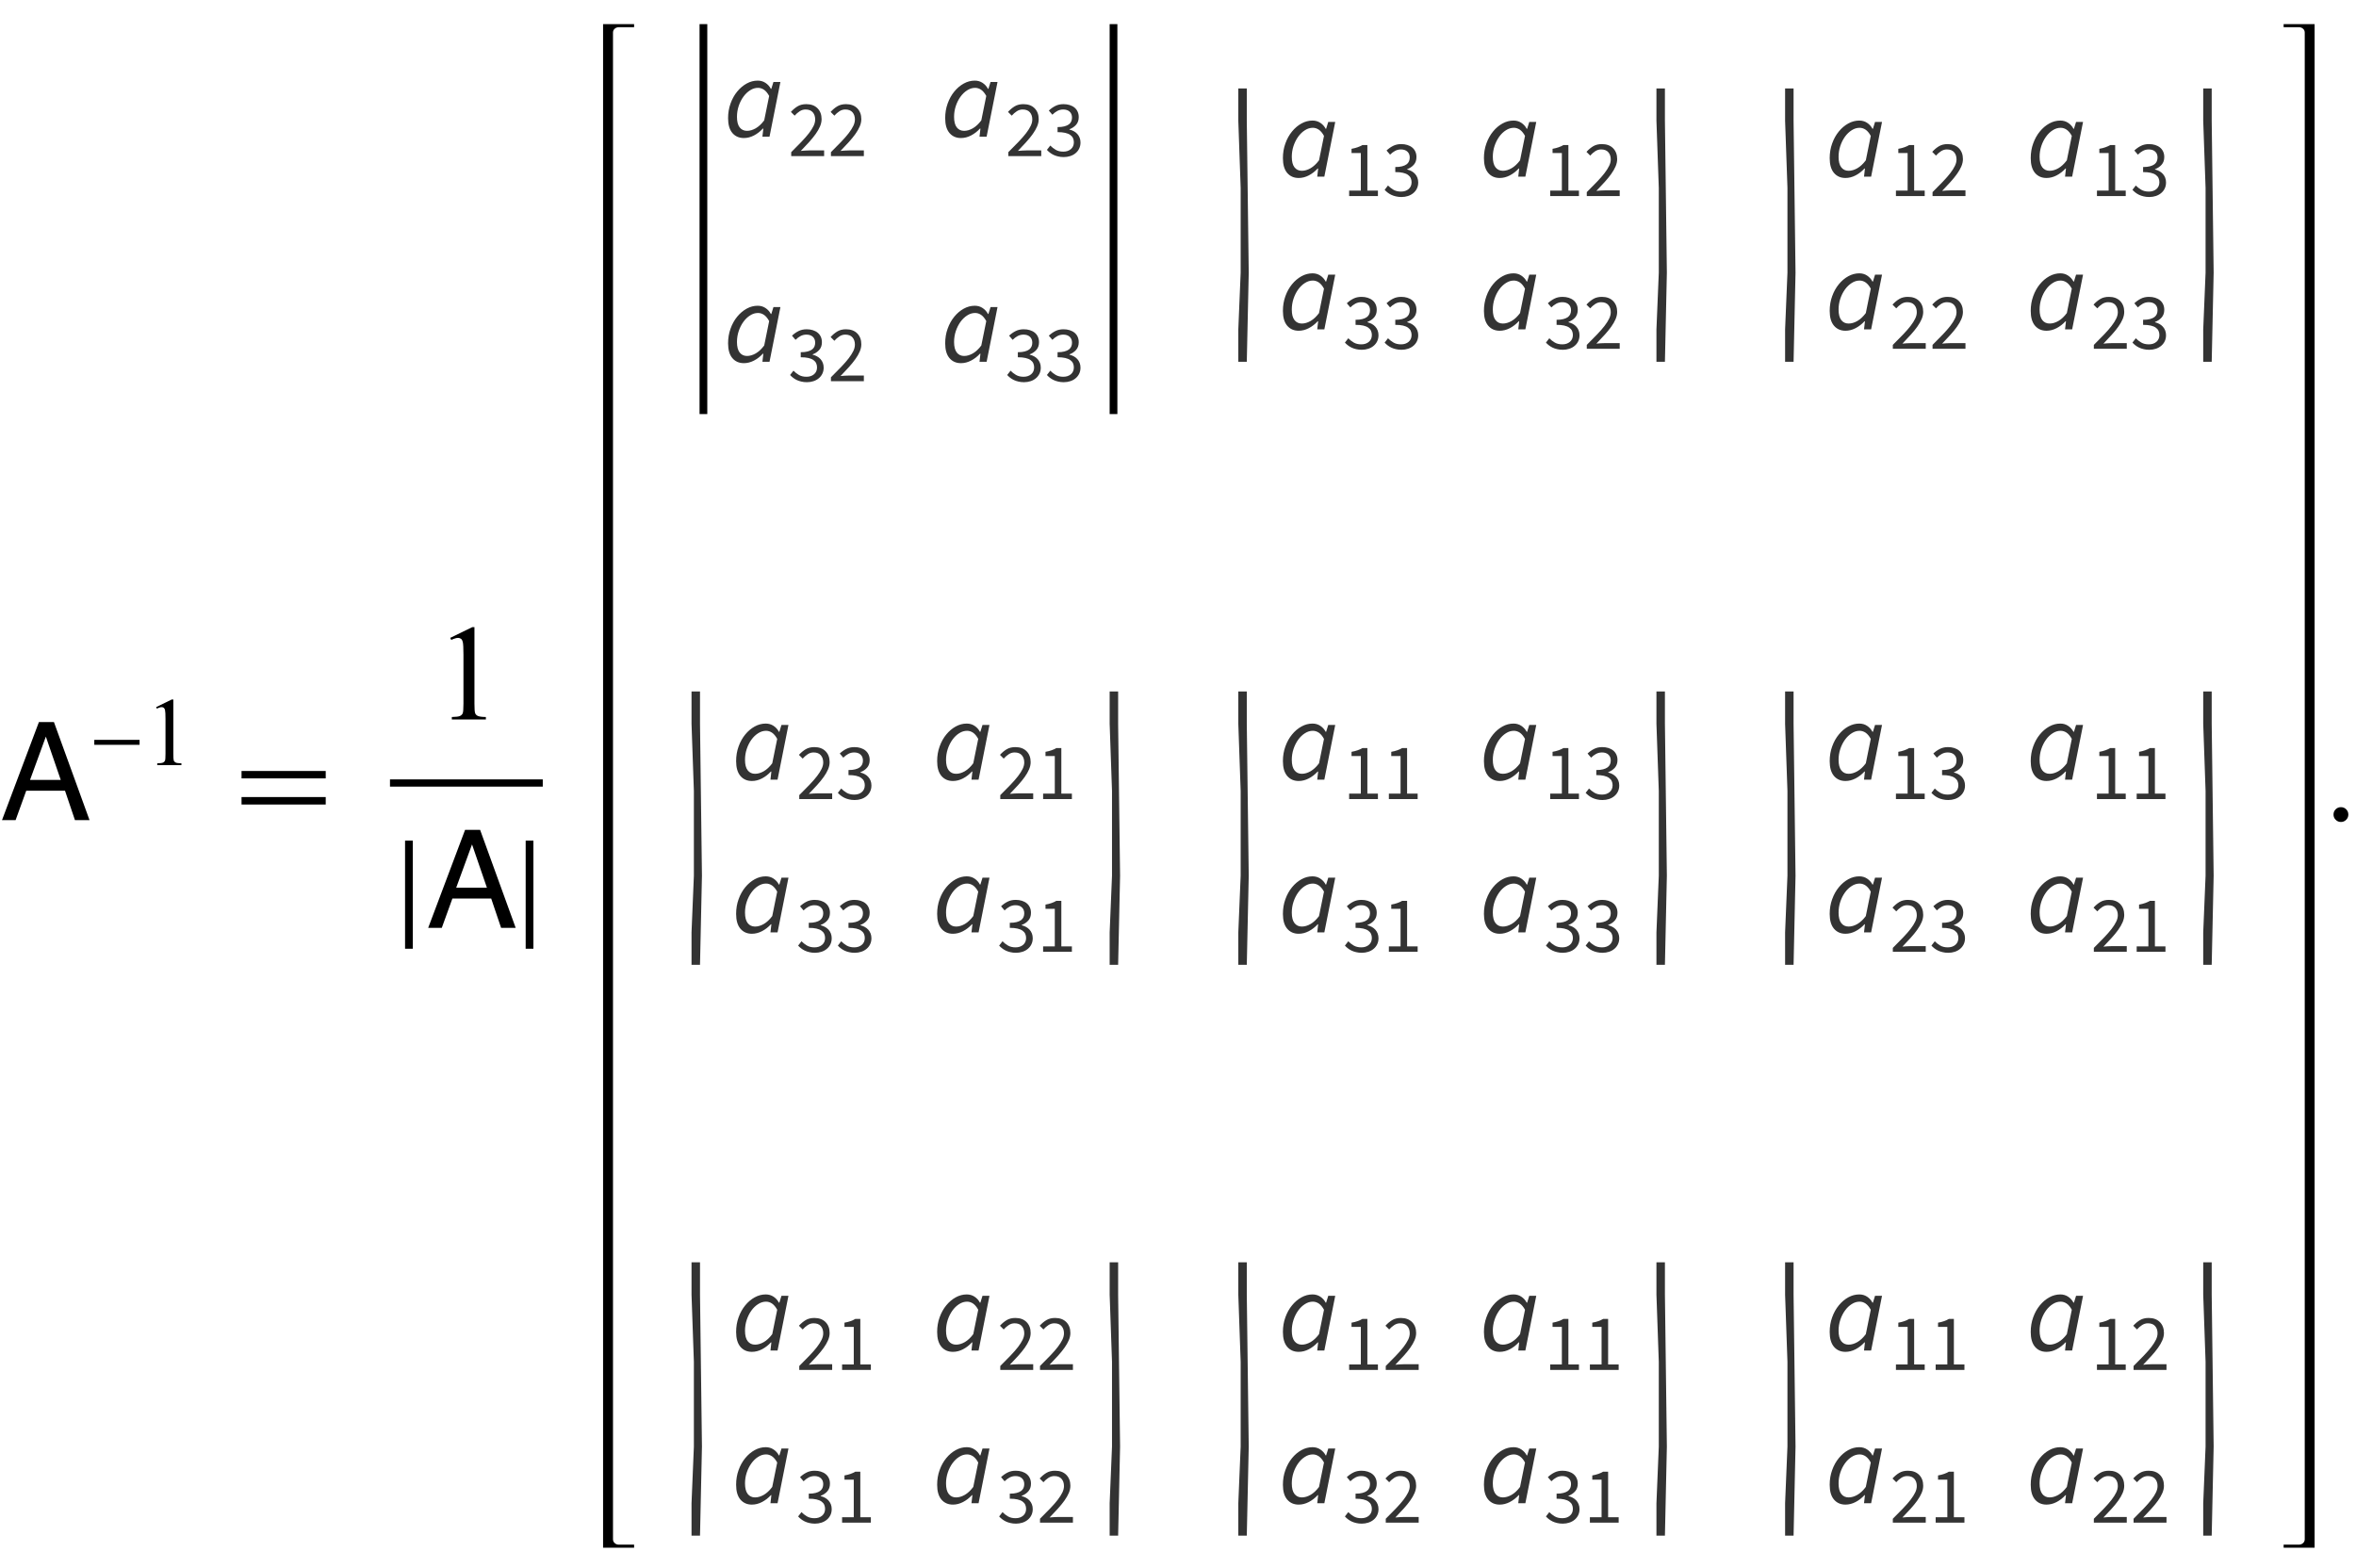<?xml version="1.0" encoding="UTF-8"?>
<svg xmlns="http://www.w3.org/2000/svg" xmlns:xlink="http://www.w3.org/1999/xlink"  viewBox="0 0 293 195" version="1.1">
<defs>
<g>
<symbol overflow="visible" id="glyph0-0">
<path style="stroke:none;" d="M 0.547 0 L 0.547 -12.195 L 10.227 -12.195 L 10.227 0 Z M 8.699 -1.527 L 8.699 -10.668 L 2.074 -10.668 L 2.074 -1.527 Z M 8.699 -1.527 "/>
</symbol>
<symbol overflow="visible" id="glyph0-1">
<path style="stroke:none;" d="M 7.555 -4.996 L 5.703 -10.383 L 3.734 -4.996 Z M 4.84 -12.195 L 6.707 -12.195 L 11.133 0 L 9.32 0 L 8.086 -3.652 L 3.262 -3.652 L 1.941 0 L 0.25 0 Z M 4.84 -12.195 "/>
</symbol>
<symbol overflow="visible" id="glyph1-0">
<path style="stroke:none;" d="M 0.688 0 L 0.688 -8.797 L 4.812 -8.797 L 4.812 0 Z M 1.375 -0.688 L 4.125 -0.688 L 4.125 -8.109 L 1.375 -8.109 Z M 1.375 -0.688 "/>
</symbol>
<symbol overflow="visible" id="glyph1-1">
<path style="stroke:none;" d="M 6.359 -2.52 L 0.727 -2.52 L 0.727 -3.137 L 6.359 -3.137 Z M 6.359 -2.52 "/>
</symbol>
<symbol overflow="visible" id="glyph2-0">
<path style="stroke:none;" d="M 1.672 0 L 1.672 -7.543 L 7.707 -7.543 L 7.707 0 Z M 1.863 -0.188 L 7.52 -0.188 L 7.52 -7.355 L 1.863 -7.355 Z M 1.863 -0.188 "/>
</symbol>
<symbol overflow="visible" id="glyph2-1">
<path style="stroke:none;" d="M 1.414 -7.207 L 3.359 -8.156 L 3.555 -8.156 L 3.555 -1.41 C 3.555 -0.961 3.574 -0.684 3.609 -0.57 C 3.648 -0.461 3.727 -0.379 3.844 -0.316 C 3.961 -0.258 4.199 -0.227 4.562 -0.219 L 4.562 0 L 1.555 0 L 1.555 -0.219 C 1.934 -0.227 2.176 -0.258 2.285 -0.316 C 2.395 -0.371 2.473 -0.449 2.516 -0.547 C 2.559 -0.641 2.582 -0.93 2.582 -1.41 L 2.582 -5.723 C 2.582 -6.305 2.562 -6.676 2.523 -6.844 C 2.496 -6.969 2.445 -7.059 2.371 -7.121 C 2.301 -7.18 2.211 -7.207 2.109 -7.207 C 1.965 -7.207 1.762 -7.148 1.504 -7.023 Z M 1.414 -7.207 "/>
</symbol>
<symbol overflow="visible" id="glyph3-0">
<path style="stroke:none;" d="M 1 0 L 1 -12.797 L 7 -12.797 L 7 0 Z M 2 -1 L 6 -1 L 6 -11.797 L 2 -11.797 Z M 2 -1 "/>
</symbol>
<symbol overflow="visible" id="glyph3-1">
<path style="stroke:none;" d="M 11.508 -5.188 L 1.039 -5.188 L 1.039 -6.109 L 11.508 -6.109 Z M 11.508 -1.938 L 1.039 -1.938 L 1.039 -2.867 L 11.508 -2.867 Z M 11.508 -1.938 "/>
</symbol>
<symbol overflow="visible" id="glyph3-2">
<path style="stroke:none;" d="M 2.336 2.594 L 1.375 2.594 L 1.375 -10.852 L 2.336 -10.852 Z M 2.336 2.594 "/>
</symbol>
<symbol overflow="visible" id="glyph3-3">
<path style="stroke:none;" d="M 2.336 2.594 L 1.375 2.594 L 1.375 -10.852 L 2.336 -10.852 Z M 2.336 2.594 "/>
</symbol>
<symbol overflow="visible" id="glyph4-0">
<path style="stroke:none;" d="M 2.359 0 L 2.359 -10.625 L 10.859 -10.625 L 10.859 0 Z M 2.625 -0.266 L 10.594 -0.266 L 10.594 -10.359 L 2.625 -10.359 Z M 2.625 -0.266 "/>
</symbol>
<symbol overflow="visible" id="glyph4-1">
<path style="stroke:none;" d="M 1.992 -10.152 L 4.73 -11.488 L 5.004 -11.488 L 5.004 -1.984 C 5.004 -1.352 5.031 -0.961 5.086 -0.805 C 5.137 -0.648 5.246 -0.531 5.414 -0.449 C 5.578 -0.367 5.914 -0.316 6.426 -0.309 L 6.426 0 L 2.191 0 L 2.191 -0.309 C 2.723 -0.32 3.066 -0.363 3.219 -0.445 C 3.375 -0.523 3.484 -0.633 3.543 -0.77 C 3.605 -0.902 3.637 -1.309 3.637 -1.984 L 3.637 -8.059 C 3.637 -8.879 3.609 -9.406 3.555 -9.637 C 3.516 -9.812 3.445 -9.945 3.34 -10.027 C 3.238 -10.109 3.117 -10.152 2.973 -10.152 C 2.766 -10.152 2.48 -10.066 2.117 -9.895 Z M 1.992 -10.152 "/>
</symbol>
<symbol overflow="visible" id="glyph4-2">
<path style="stroke:none;" d="M 2.125 -1.609 C 2.387 -1.609 2.605 -1.52 2.781 -1.34 C 2.957 -1.16 3.047 -0.945 3.047 -0.688 C 3.047 -0.434 2.957 -0.219 2.777 -0.039 C 2.598 0.141 2.379 0.234 2.125 0.234 C 1.871 0.234 1.652 0.141 1.473 -0.039 C 1.293 -0.219 1.203 -0.434 1.203 -0.688 C 1.203 -0.949 1.293 -1.168 1.473 -1.344 C 1.652 -1.523 1.871 -1.609 2.125 -1.609 Z M 2.125 -1.609 "/>
</symbol>
<symbol overflow="visible" id="glyph5-0">
<path style="stroke:none;" d="M 0.504 0 L 2.324 -9.238 L 8.707 -9.238 L 6.887 0 Z M 4.73 -5.375 L 4.789 -5.375 L 5.727 -6.68 L 6.984 -8.457 L 3.781 -8.457 L 4.34 -6.68 Z M 2.102 -0.785 L 5.586 -0.785 L 4.969 -2.688 L 4.535 -4.102 L 4.48 -4.102 L 3.484 -2.688 Z M 1.68 -1.469 L 4.047 -4.762 L 2.996 -8.051 Z M 6.301 -1.469 L 7.645 -8.051 L 5.25 -4.762 Z M 6.301 -1.469 "/>
</symbol>
<symbol overflow="visible" id="glyph5-1">
<path style="stroke:none;" d="M 2.508 0.168 C 1.91 0.168 1.434 -0.043 1.078 -0.461 C 0.723 -0.883 0.547 -1.492 0.547 -2.297 C 0.547 -2.949 0.648 -3.562 0.855 -4.129 C 1.059 -4.699 1.336 -5.195 1.68 -5.613 C 2.023 -6.035 2.418 -6.367 2.855 -6.609 C 3.293 -6.852 3.754 -6.973 4.227 -6.973 C 4.59 -6.973 4.918 -6.879 5.199 -6.691 C 5.484 -6.504 5.707 -6.258 5.867 -5.949 L 5.922 -5.949 L 6.188 -6.805 L 7.055 -6.805 L 5.699 0 L 4.816 0 L 4.93 -1.008 L 4.871 -1.008 C 4.547 -0.652 4.176 -0.367 3.766 -0.152 C 3.355 0.062 2.934 0.168 2.508 0.168 Z M 2.898 -0.727 C 3.254 -0.727 3.613 -0.832 3.984 -1.043 C 4.352 -1.254 4.703 -1.582 5.039 -2.031 L 5.656 -5.066 C 5.461 -5.422 5.246 -5.68 5.012 -5.84 C 4.777 -5.996 4.531 -6.074 4.27 -6.074 C 3.934 -6.074 3.605 -5.977 3.289 -5.773 C 2.973 -5.574 2.691 -5.305 2.449 -4.969 C 2.207 -4.633 2.012 -4.25 1.867 -3.816 C 1.723 -3.383 1.652 -2.93 1.652 -2.465 C 1.652 -1.875 1.766 -1.441 1.988 -1.156 C 2.211 -0.871 2.516 -0.727 2.898 -0.727 Z M 2.898 -0.727 "/>
</symbol>
<symbol overflow="visible" id="glyph6-0">
<path style="stroke:none;" d="M 0.883 0 L 0.883 -6.559 L 5.617 -6.559 L 5.617 0 Z M 1.957 -0.578 L 4.512 -0.578 L 3.789 -1.887 L 3.27 -2.914 L 3.23 -2.914 L 2.695 -1.887 Z M 3.23 -3.848 L 3.27 -3.848 L 3.758 -4.781 L 4.414 -5.965 L 2.078 -5.965 L 2.734 -4.781 Z M 1.531 -1.094 L 2.793 -3.379 L 1.531 -5.688 Z M 4.949 -1.094 L 4.949 -5.688 L 3.699 -3.379 Z M 4.949 -1.094 "/>
</symbol>
<symbol overflow="visible" id="glyph6-1">
<path style="stroke:none;" d="M 0.398 0 L 0.398 -0.488 C 0.875 -0.965 1.297 -1.395 1.668 -1.777 C 2.039 -2.164 2.352 -2.52 2.605 -2.848 C 2.855 -3.176 3.047 -3.477 3.18 -3.754 C 3.312 -4.027 3.379 -4.293 3.379 -4.551 C 3.379 -4.918 3.281 -5.215 3.082 -5.445 C 2.883 -5.68 2.582 -5.797 2.176 -5.797 C 1.91 -5.797 1.668 -5.719 1.441 -5.57 C 1.215 -5.422 1.012 -5.242 0.824 -5.031 L 0.359 -5.496 C 0.625 -5.789 0.906 -6.023 1.203 -6.199 C 1.5 -6.375 1.859 -6.461 2.277 -6.461 C 2.867 -6.461 3.328 -6.289 3.668 -5.949 C 4.004 -5.609 4.176 -5.156 4.176 -4.594 C 4.176 -4.293 4.109 -3.996 3.98 -3.691 C 3.852 -3.391 3.672 -3.078 3.445 -2.758 C 3.215 -2.438 2.945 -2.102 2.629 -1.754 C 2.312 -1.406 1.969 -1.035 1.59 -0.645 C 1.762 -0.66 1.941 -0.672 2.129 -0.688 C 2.312 -0.699 2.488 -0.707 2.652 -0.707 L 4.492 -0.707 L 4.492 0 Z M 0.398 0 "/>
</symbol>
<symbol overflow="visible" id="glyph6-2">
<path style="stroke:none;" d="M 2.348 0.121 C 2.094 0.121 1.863 0.094 1.656 0.043 C 1.445 -0.004 1.254 -0.07 1.082 -0.152 C 0.91 -0.234 0.758 -0.332 0.621 -0.438 C 0.484 -0.543 0.363 -0.656 0.258 -0.773 L 0.676 -1.312 C 0.867 -1.113 1.09 -0.938 1.348 -0.785 C 1.602 -0.633 1.918 -0.555 2.297 -0.555 C 2.68 -0.555 2.996 -0.66 3.242 -0.871 C 3.484 -1.078 3.609 -1.363 3.609 -1.719 C 3.609 -1.906 3.574 -2.074 3.504 -2.23 C 3.434 -2.387 3.32 -2.52 3.16 -2.633 C 3 -2.746 2.793 -2.832 2.535 -2.891 C 2.277 -2.953 1.957 -2.98 1.582 -2.98 L 1.582 -3.609 C 1.918 -3.609 2.203 -3.637 2.43 -3.699 C 2.66 -3.758 2.844 -3.84 2.988 -3.945 C 3.129 -4.051 3.23 -4.18 3.289 -4.324 C 3.348 -4.469 3.379 -4.625 3.379 -4.793 C 3.379 -5.102 3.281 -5.348 3.086 -5.527 C 2.891 -5.707 2.625 -5.797 2.285 -5.797 C 2.02 -5.797 1.777 -5.734 1.555 -5.617 C 1.332 -5.496 1.125 -5.34 0.934 -5.148 L 0.496 -5.664 C 0.742 -5.898 1.012 -6.09 1.309 -6.238 C 1.602 -6.387 1.938 -6.461 2.316 -6.461 C 2.594 -6.461 2.848 -6.426 3.082 -6.352 C 3.312 -6.277 3.516 -6.176 3.684 -6.039 C 3.852 -5.902 3.984 -5.734 4.074 -5.535 C 4.168 -5.336 4.215 -5.109 4.215 -4.852 C 4.215 -4.465 4.109 -4.152 3.895 -3.906 C 3.684 -3.66 3.406 -3.473 3.062 -3.34 L 3.062 -3.301 C 3.254 -3.254 3.434 -3.188 3.598 -3.098 C 3.766 -3.008 3.91 -2.895 4.035 -2.758 C 4.16 -2.621 4.258 -2.465 4.328 -2.285 C 4.398 -2.105 4.434 -1.91 4.434 -1.691 C 4.434 -1.41 4.379 -1.16 4.27 -0.934 C 4.16 -0.707 4.012 -0.52 3.82 -0.363 C 3.633 -0.207 3.414 -0.086 3.16 -0.004 C 2.91 0.078 2.637 0.121 2.348 0.121 Z M 2.348 0.121 "/>
</symbol>
<symbol overflow="visible" id="glyph6-3">
<path style="stroke:none;" d="M 0.785 0 L 0.785 -0.676 L 2.238 -0.676 L 2.238 -5.348 L 1.082 -5.348 L 1.082 -5.875 C 1.375 -5.926 1.629 -5.992 1.844 -6.07 C 2.059 -6.145 2.254 -6.234 2.426 -6.34 L 3.051 -6.34 L 3.051 -0.676 L 4.363 -0.676 L 4.363 0 Z M 0.785 0 "/>
</symbol>
</g>
</defs>
<g id="surface617845">
<g style="fill:rgb(0%,0%,0%);fill-opacity:1;">
  <use xlink:href="#glyph0-1" x="0" y="102"/>
</g>
<g style="fill:rgb(0%,0%,0%);fill-opacity:1;">
  <use xlink:href="#glyph1-1" x="11" y="95.157"/>
</g>
<g style="fill:rgb(0%,0%,0%);fill-opacity:1;">
  <use xlink:href="#glyph2-1" x="18" y="95.157"/>
</g>
<g style="fill:rgb(0%,0%,0%);fill-opacity:1;">
  <use xlink:href="#glyph3-1" x="29" y="102"/>
</g>
<path style="fill:none;stroke-width:0.898;stroke-linecap:square;stroke-linejoin:miter;stroke:rgb(0%,0%,0%);stroke-opacity:1;stroke-miterlimit:10;" d="M 55.949 101.387 L 74.051 101.387 " transform="matrix(1,0,0,1,-7,-4)"/>
<g style="fill:rgb(0%,0%,0%);fill-opacity:1;">
  <use xlink:href="#glyph4-1" x="54" y="89.488"/>
</g>
<g style="fill:rgb(0%,0%,0%);fill-opacity:1;">
  <use xlink:href="#glyph3-2" x="49" y="115.406"/>
</g>
<g style="fill:rgb(0%,0%,0%);fill-opacity:1;">
  <use xlink:href="#glyph0-1" x="53" y="115.406"/>
</g>
<g style="fill:rgb(0%,0%,0%);fill-opacity:1;">
  <use xlink:href="#glyph3-3" x="64" y="115.406"/>
</g>
<path style=" stroke:none;fill-rule:nonzero;fill:rgb(0%,0%,0%);fill-opacity:1;" d="M 76.234 5.414 L 76.234 4.055 C 76.234 3.855 76.305 3.695 76.449 3.57 C 76.594 3.445 76.766 3.383 76.969 3.383 L 78.859 3.383 L 78.859 3 L 75 3 L 75 192.5 L 78.859 192.5 L 78.859 192.117 L 76.969 192.117 C 76.766 192.117 76.594 192.055 76.449 191.926 C 76.305 191.797 76.234 191.637 76.234 191.445 Z M 76.234 5.414 "/>
<path style=" stroke:none;fill-rule:nonzero;fill:rgb(0%,0%,0%);fill-opacity:1;" d="M 87.961 34.094 L 87.961 3 L 87 3 L 87 51.5 L 87.961 51.5 Z M 87.961 34.094 "/>
<g style="fill:rgb(20%,20%,20%);fill-opacity:1;">
  <use xlink:href="#glyph5-1" x="90" y="17"/>
</g>
<g style="fill:rgb(20%,20%,20%);fill-opacity:1;">
  <use xlink:href="#glyph6-1" x="98" y="19.415"/>
  <use xlink:href="#glyph6-1" x="102.94" y="19.415"/>
</g>
<g style="fill:rgb(20%,20%,20%);fill-opacity:1;">
  <use xlink:href="#glyph5-1" x="117" y="17"/>
</g>
<g style="fill:rgb(20%,20%,20%);fill-opacity:1;">
  <use xlink:href="#glyph6-1" x="125" y="19.415"/>
  <use xlink:href="#glyph6-2" x="129.94" y="19.415"/>
</g>
<g style="fill:rgb(20%,20%,20%);fill-opacity:1;">
  <use xlink:href="#glyph5-1" x="90" y="45"/>
</g>
<g style="fill:rgb(20%,20%,20%);fill-opacity:1;">
  <use xlink:href="#glyph6-2" x="98" y="47.415"/>
  <use xlink:href="#glyph6-1" x="102.94" y="47.415"/>
</g>
<g style="fill:rgb(20%,20%,20%);fill-opacity:1;">
  <use xlink:href="#glyph5-1" x="117" y="45"/>
</g>
<g style="fill:rgb(20%,20%,20%);fill-opacity:1;">
  <use xlink:href="#glyph6-2" x="125" y="47.415"/>
  <use xlink:href="#glyph6-2" x="129.94" y="47.415"/>
</g>
<path style=" stroke:none;fill-rule:nonzero;fill:rgb(0%,0%,0%);fill-opacity:1;" d="M 138.961 34.094 L 138.961 3 L 138 3 L 138 51.5 L 138.961 51.5 Z M 138.961 34.094 "/>
<path style=" stroke:none;fill-rule:nonzero;fill:rgb(20%,20%,20%);fill-opacity:1;" d="M 155.297 33.918 L 155.055 15.02 L 155.055 11 L 154 11 L 154 15.02 L 154.293 23.375 L 154.293 33.918 L 154 40.98 L 154 45 L 155.055 45 Z M 155.297 33.918 "/>
<g style="fill:rgb(20%,20%,20%);fill-opacity:1;">
  <use xlink:href="#glyph5-1" x="159" y="21.968"/>
</g>
<g style="fill:rgb(20%,20%,20%);fill-opacity:1;">
  <use xlink:href="#glyph6-3" x="167" y="24.383"/>
  <use xlink:href="#glyph6-2" x="171.94" y="24.383"/>
</g>
<g style="fill:rgb(20%,20%,20%);fill-opacity:1;">
  <use xlink:href="#glyph5-1" x="184" y="21.968"/>
</g>
<g style="fill:rgb(20%,20%,20%);fill-opacity:1;">
  <use xlink:href="#glyph6-3" x="192" y="24.383"/>
  <use xlink:href="#glyph6-1" x="196.94" y="24.383"/>
</g>
<g style="fill:rgb(20%,20%,20%);fill-opacity:1;">
  <use xlink:href="#glyph5-1" x="159" y="40.968"/>
</g>
<g style="fill:rgb(20%,20%,20%);fill-opacity:1;">
  <use xlink:href="#glyph6-2" x="167" y="43.383"/>
  <use xlink:href="#glyph6-2" x="171.94" y="43.383"/>
</g>
<g style="fill:rgb(20%,20%,20%);fill-opacity:1;">
  <use xlink:href="#glyph5-1" x="184" y="40.968"/>
</g>
<g style="fill:rgb(20%,20%,20%);fill-opacity:1;">
  <use xlink:href="#glyph6-2" x="192" y="43.383"/>
  <use xlink:href="#glyph6-1" x="196.94" y="43.383"/>
</g>
<path style=" stroke:none;fill-rule:nonzero;fill:rgb(20%,20%,20%);fill-opacity:1;" d="M 207.297 33.918 L 207.055 15.02 L 207.055 11 L 206 11 L 206 15.02 L 206.293 23.375 L 206.293 33.918 L 206 40.98 L 206 45 L 207.055 45 Z M 207.297 33.918 "/>
<path style=" stroke:none;fill-rule:nonzero;fill:rgb(20%,20%,20%);fill-opacity:1;" d="M 223.297 33.918 L 223.055 15.02 L 223.055 11 L 222 11 L 222 15.02 L 222.293 23.375 L 222.293 33.918 L 222 40.98 L 222 45 L 223.055 45 Z M 223.297 33.918 "/>
<g style="fill:rgb(20%,20%,20%);fill-opacity:1;">
  <use xlink:href="#glyph5-1" x="227" y="21.968"/>
</g>
<g style="fill:rgb(20%,20%,20%);fill-opacity:1;">
  <use xlink:href="#glyph6-3" x="235" y="24.383"/>
  <use xlink:href="#glyph6-1" x="239.94" y="24.383"/>
</g>
<g style="fill:rgb(20%,20%,20%);fill-opacity:1;">
  <use xlink:href="#glyph5-1" x="252" y="21.968"/>
</g>
<g style="fill:rgb(20%,20%,20%);fill-opacity:1;">
  <use xlink:href="#glyph6-3" x="260" y="24.383"/>
  <use xlink:href="#glyph6-2" x="264.94" y="24.383"/>
</g>
<g style="fill:rgb(20%,20%,20%);fill-opacity:1;">
  <use xlink:href="#glyph5-1" x="227" y="40.968"/>
</g>
<g style="fill:rgb(20%,20%,20%);fill-opacity:1;">
  <use xlink:href="#glyph6-1" x="235" y="43.383"/>
  <use xlink:href="#glyph6-1" x="239.94" y="43.383"/>
</g>
<g style="fill:rgb(20%,20%,20%);fill-opacity:1;">
  <use xlink:href="#glyph5-1" x="252" y="40.968"/>
</g>
<g style="fill:rgb(20%,20%,20%);fill-opacity:1;">
  <use xlink:href="#glyph6-1" x="260" y="43.383"/>
  <use xlink:href="#glyph6-2" x="264.94" y="43.383"/>
</g>
<path style=" stroke:none;fill-rule:nonzero;fill:rgb(20%,20%,20%);fill-opacity:1;" d="M 275.297 33.918 L 275.055 15.02 L 275.055 11 L 274 11 L 274 15.02 L 274.293 23.375 L 274.293 33.918 L 274 40.98 L 274 45 L 275.055 45 Z M 275.297 33.918 "/>
<path style=" stroke:none;fill-rule:nonzero;fill:rgb(20%,20%,20%);fill-opacity:1;" d="M 87.297 108.918 L 87.055 90.02 L 87.055 86 L 86 86 L 86 90.02 L 86.293 98.375 L 86.293 108.918 L 86 115.98 L 86 120 L 87.055 120 Z M 87.297 108.918 "/>
<g style="fill:rgb(20%,20%,20%);fill-opacity:1;">
  <use xlink:href="#glyph5-1" x="91" y="96.968"/>
</g>
<g style="fill:rgb(20%,20%,20%);fill-opacity:1;">
  <use xlink:href="#glyph6-1" x="99" y="99.383"/>
  <use xlink:href="#glyph6-2" x="103.94" y="99.383"/>
</g>
<g style="fill:rgb(20%,20%,20%);fill-opacity:1;">
  <use xlink:href="#glyph5-1" x="116" y="96.968"/>
</g>
<g style="fill:rgb(20%,20%,20%);fill-opacity:1;">
  <use xlink:href="#glyph6-1" x="124" y="99.383"/>
  <use xlink:href="#glyph6-3" x="128.94" y="99.383"/>
</g>
<g style="fill:rgb(20%,20%,20%);fill-opacity:1;">
  <use xlink:href="#glyph5-1" x="91" y="115.968"/>
</g>
<g style="fill:rgb(20%,20%,20%);fill-opacity:1;">
  <use xlink:href="#glyph6-2" x="99" y="118.383"/>
  <use xlink:href="#glyph6-2" x="103.94" y="118.383"/>
</g>
<g style="fill:rgb(20%,20%,20%);fill-opacity:1;">
  <use xlink:href="#glyph5-1" x="116" y="115.968"/>
</g>
<g style="fill:rgb(20%,20%,20%);fill-opacity:1;">
  <use xlink:href="#glyph6-2" x="124" y="118.383"/>
  <use xlink:href="#glyph6-3" x="128.94" y="118.383"/>
</g>
<path style=" stroke:none;fill-rule:nonzero;fill:rgb(20%,20%,20%);fill-opacity:1;" d="M 139.297 108.918 L 139.055 90.02 L 139.055 86 L 138 86 L 138 90.02 L 138.293 98.375 L 138.293 108.918 L 138 115.98 L 138 120 L 139.055 120 Z M 139.297 108.918 "/>
<path style=" stroke:none;fill-rule:nonzero;fill:rgb(20%,20%,20%);fill-opacity:1;" d="M 155.297 108.918 L 155.055 90.02 L 155.055 86 L 154 86 L 154 90.02 L 154.293 98.375 L 154.293 108.918 L 154 115.98 L 154 120 L 155.055 120 Z M 155.297 108.918 "/>
<g style="fill:rgb(20%,20%,20%);fill-opacity:1;">
  <use xlink:href="#glyph5-1" x="159" y="96.968"/>
</g>
<g style="fill:rgb(20%,20%,20%);fill-opacity:1;">
  <use xlink:href="#glyph6-3" x="167" y="99.383"/>
  <use xlink:href="#glyph6-3" x="171.94" y="99.383"/>
</g>
<g style="fill:rgb(20%,20%,20%);fill-opacity:1;">
  <use xlink:href="#glyph5-1" x="184" y="96.968"/>
</g>
<g style="fill:rgb(20%,20%,20%);fill-opacity:1;">
  <use xlink:href="#glyph6-3" x="192" y="99.383"/>
  <use xlink:href="#glyph6-2" x="196.94" y="99.383"/>
</g>
<g style="fill:rgb(20%,20%,20%);fill-opacity:1;">
  <use xlink:href="#glyph5-1" x="159" y="115.968"/>
</g>
<g style="fill:rgb(20%,20%,20%);fill-opacity:1;">
  <use xlink:href="#glyph6-2" x="167" y="118.383"/>
  <use xlink:href="#glyph6-3" x="171.94" y="118.383"/>
</g>
<g style="fill:rgb(20%,20%,20%);fill-opacity:1;">
  <use xlink:href="#glyph5-1" x="184" y="115.968"/>
</g>
<g style="fill:rgb(20%,20%,20%);fill-opacity:1;">
  <use xlink:href="#glyph6-2" x="192" y="118.383"/>
  <use xlink:href="#glyph6-2" x="196.94" y="118.383"/>
</g>
<path style=" stroke:none;fill-rule:nonzero;fill:rgb(20%,20%,20%);fill-opacity:1;" d="M 207.297 108.918 L 207.055 90.02 L 207.055 86 L 206 86 L 206 90.02 L 206.293 98.375 L 206.293 108.918 L 206 115.98 L 206 120 L 207.055 120 Z M 207.297 108.918 "/>
<path style=" stroke:none;fill-rule:nonzero;fill:rgb(20%,20%,20%);fill-opacity:1;" d="M 223.297 108.918 L 223.055 90.02 L 223.055 86 L 222 86 L 222 90.02 L 222.293 98.375 L 222.293 108.918 L 222 115.98 L 222 120 L 223.055 120 Z M 223.297 108.918 "/>
<g style="fill:rgb(20%,20%,20%);fill-opacity:1;">
  <use xlink:href="#glyph5-1" x="227" y="96.968"/>
</g>
<g style="fill:rgb(20%,20%,20%);fill-opacity:1;">
  <use xlink:href="#glyph6-3" x="235" y="99.383"/>
  <use xlink:href="#glyph6-2" x="239.94" y="99.383"/>
</g>
<g style="fill:rgb(20%,20%,20%);fill-opacity:1;">
  <use xlink:href="#glyph5-1" x="252" y="96.968"/>
</g>
<g style="fill:rgb(20%,20%,20%);fill-opacity:1;">
  <use xlink:href="#glyph6-3" x="260" y="99.383"/>
  <use xlink:href="#glyph6-3" x="264.94" y="99.383"/>
</g>
<g style="fill:rgb(20%,20%,20%);fill-opacity:1;">
  <use xlink:href="#glyph5-1" x="227" y="115.968"/>
</g>
<g style="fill:rgb(20%,20%,20%);fill-opacity:1;">
  <use xlink:href="#glyph6-1" x="235" y="118.383"/>
  <use xlink:href="#glyph6-2" x="239.94" y="118.383"/>
</g>
<g style="fill:rgb(20%,20%,20%);fill-opacity:1;">
  <use xlink:href="#glyph5-1" x="252" y="115.968"/>
</g>
<g style="fill:rgb(20%,20%,20%);fill-opacity:1;">
  <use xlink:href="#glyph6-1" x="260" y="118.383"/>
  <use xlink:href="#glyph6-3" x="264.94" y="118.383"/>
</g>
<path style=" stroke:none;fill-rule:nonzero;fill:rgb(20%,20%,20%);fill-opacity:1;" d="M 275.297 108.918 L 275.055 90.02 L 275.055 86 L 274 86 L 274 90.02 L 274.293 98.375 L 274.293 108.918 L 274 115.98 L 274 120 L 275.055 120 Z M 275.297 108.918 "/>
<path style=" stroke:none;fill-rule:nonzero;fill:rgb(20%,20%,20%);fill-opacity:1;" d="M 87.297 179.918 L 87.055 161.02 L 87.055 157 L 86 157 L 86 161.02 L 86.293 169.375 L 86.293 179.918 L 86 186.98 L 86 191 L 87.055 191 Z M 87.297 179.918 "/>
<g style="fill:rgb(20%,20%,20%);fill-opacity:1;">
  <use xlink:href="#glyph5-1" x="91" y="167.968"/>
</g>
<g style="fill:rgb(20%,20%,20%);fill-opacity:1;">
  <use xlink:href="#glyph6-1" x="99" y="170.383"/>
  <use xlink:href="#glyph6-3" x="103.94" y="170.383"/>
</g>
<g style="fill:rgb(20%,20%,20%);fill-opacity:1;">
  <use xlink:href="#glyph5-1" x="116" y="167.968"/>
</g>
<g style="fill:rgb(20%,20%,20%);fill-opacity:1;">
  <use xlink:href="#glyph6-1" x="124" y="170.383"/>
  <use xlink:href="#glyph6-1" x="128.94" y="170.383"/>
</g>
<g style="fill:rgb(20%,20%,20%);fill-opacity:1;">
  <use xlink:href="#glyph5-1" x="91" y="186.968"/>
</g>
<g style="fill:rgb(20%,20%,20%);fill-opacity:1;">
  <use xlink:href="#glyph6-2" x="99" y="189.383"/>
  <use xlink:href="#glyph6-3" x="103.94" y="189.383"/>
</g>
<g style="fill:rgb(20%,20%,20%);fill-opacity:1;">
  <use xlink:href="#glyph5-1" x="116" y="186.968"/>
</g>
<g style="fill:rgb(20%,20%,20%);fill-opacity:1;">
  <use xlink:href="#glyph6-2" x="124" y="189.383"/>
  <use xlink:href="#glyph6-1" x="128.94" y="189.383"/>
</g>
<path style=" stroke:none;fill-rule:nonzero;fill:rgb(20%,20%,20%);fill-opacity:1;" d="M 139.297 179.918 L 139.055 161.02 L 139.055 157 L 138 157 L 138 161.02 L 138.293 169.375 L 138.293 179.918 L 138 186.98 L 138 191 L 139.055 191 Z M 139.297 179.918 "/>
<path style=" stroke:none;fill-rule:nonzero;fill:rgb(20%,20%,20%);fill-opacity:1;" d="M 155.297 179.918 L 155.055 161.02 L 155.055 157 L 154 157 L 154 161.02 L 154.293 169.375 L 154.293 179.918 L 154 186.98 L 154 191 L 155.055 191 Z M 155.297 179.918 "/>
<g style="fill:rgb(20%,20%,20%);fill-opacity:1;">
  <use xlink:href="#glyph5-1" x="159" y="167.968"/>
</g>
<g style="fill:rgb(20%,20%,20%);fill-opacity:1;">
  <use xlink:href="#glyph6-3" x="167" y="170.383"/>
  <use xlink:href="#glyph6-1" x="171.94" y="170.383"/>
</g>
<g style="fill:rgb(20%,20%,20%);fill-opacity:1;">
  <use xlink:href="#glyph5-1" x="184" y="167.968"/>
</g>
<g style="fill:rgb(20%,20%,20%);fill-opacity:1;">
  <use xlink:href="#glyph6-3" x="192" y="170.383"/>
  <use xlink:href="#glyph6-3" x="196.94" y="170.383"/>
</g>
<g style="fill:rgb(20%,20%,20%);fill-opacity:1;">
  <use xlink:href="#glyph5-1" x="159" y="186.968"/>
</g>
<g style="fill:rgb(20%,20%,20%);fill-opacity:1;">
  <use xlink:href="#glyph6-2" x="167" y="189.383"/>
  <use xlink:href="#glyph6-1" x="171.94" y="189.383"/>
</g>
<g style="fill:rgb(20%,20%,20%);fill-opacity:1;">
  <use xlink:href="#glyph5-1" x="184" y="186.968"/>
</g>
<g style="fill:rgb(20%,20%,20%);fill-opacity:1;">
  <use xlink:href="#glyph6-2" x="192" y="189.383"/>
  <use xlink:href="#glyph6-3" x="196.94" y="189.383"/>
</g>
<path style=" stroke:none;fill-rule:nonzero;fill:rgb(20%,20%,20%);fill-opacity:1;" d="M 207.297 179.918 L 207.055 161.02 L 207.055 157 L 206 157 L 206 161.02 L 206.293 169.375 L 206.293 179.918 L 206 186.98 L 206 191 L 207.055 191 Z M 207.297 179.918 "/>
<path style=" stroke:none;fill-rule:nonzero;fill:rgb(20%,20%,20%);fill-opacity:1;" d="M 223.297 179.918 L 223.055 161.02 L 223.055 157 L 222 157 L 222 161.02 L 222.293 169.375 L 222.293 179.918 L 222 186.98 L 222 191 L 223.055 191 Z M 223.297 179.918 "/>
<g style="fill:rgb(20%,20%,20%);fill-opacity:1;">
  <use xlink:href="#glyph5-1" x="227" y="167.968"/>
</g>
<g style="fill:rgb(20%,20%,20%);fill-opacity:1;">
  <use xlink:href="#glyph6-3" x="235" y="170.383"/>
  <use xlink:href="#glyph6-3" x="239.94" y="170.383"/>
</g>
<g style="fill:rgb(20%,20%,20%);fill-opacity:1;">
  <use xlink:href="#glyph5-1" x="252" y="167.968"/>
</g>
<g style="fill:rgb(20%,20%,20%);fill-opacity:1;">
  <use xlink:href="#glyph6-3" x="260" y="170.383"/>
  <use xlink:href="#glyph6-1" x="264.94" y="170.383"/>
</g>
<g style="fill:rgb(20%,20%,20%);fill-opacity:1;">
  <use xlink:href="#glyph5-1" x="227" y="186.968"/>
</g>
<g style="fill:rgb(20%,20%,20%);fill-opacity:1;">
  <use xlink:href="#glyph6-1" x="235" y="189.383"/>
  <use xlink:href="#glyph6-3" x="239.94" y="189.383"/>
</g>
<g style="fill:rgb(20%,20%,20%);fill-opacity:1;">
  <use xlink:href="#glyph5-1" x="252" y="186.968"/>
</g>
<g style="fill:rgb(20%,20%,20%);fill-opacity:1;">
  <use xlink:href="#glyph6-1" x="260" y="189.383"/>
  <use xlink:href="#glyph6-1" x="264.94" y="189.383"/>
</g>
<path style=" stroke:none;fill-rule:nonzero;fill:rgb(20%,20%,20%);fill-opacity:1;" d="M 275.297 179.918 L 275.055 161.02 L 275.055 157 L 274 157 L 274 161.02 L 274.293 169.375 L 274.293 179.918 L 274 186.98 L 274 191 L 275.055 191 Z M 275.297 179.918 "/>
<path style=" stroke:none;fill-rule:nonzero;fill:rgb(0%,0%,0%);fill-opacity:1;" d="M 287.852 5.414 L 287.852 3 L 284 3 L 284 3.383 L 285.883 3.383 C 286.09 3.383 286.266 3.445 286.41 3.57 C 286.555 3.695 286.625 3.855 286.625 4.055 L 286.625 191.445 C 286.625 191.637 286.555 191.797 286.41 191.926 C 286.266 192.055 286.09 192.117 285.883 192.117 L 284 192.117 L 284 192.5 L 287.852 192.5 Z M 287.852 5.414 "/>
<g style="fill:rgb(0%,0%,0%);fill-opacity:1;">
  <use xlink:href="#glyph4-2" x="289" y="102"/>
</g>
</g>
</svg>